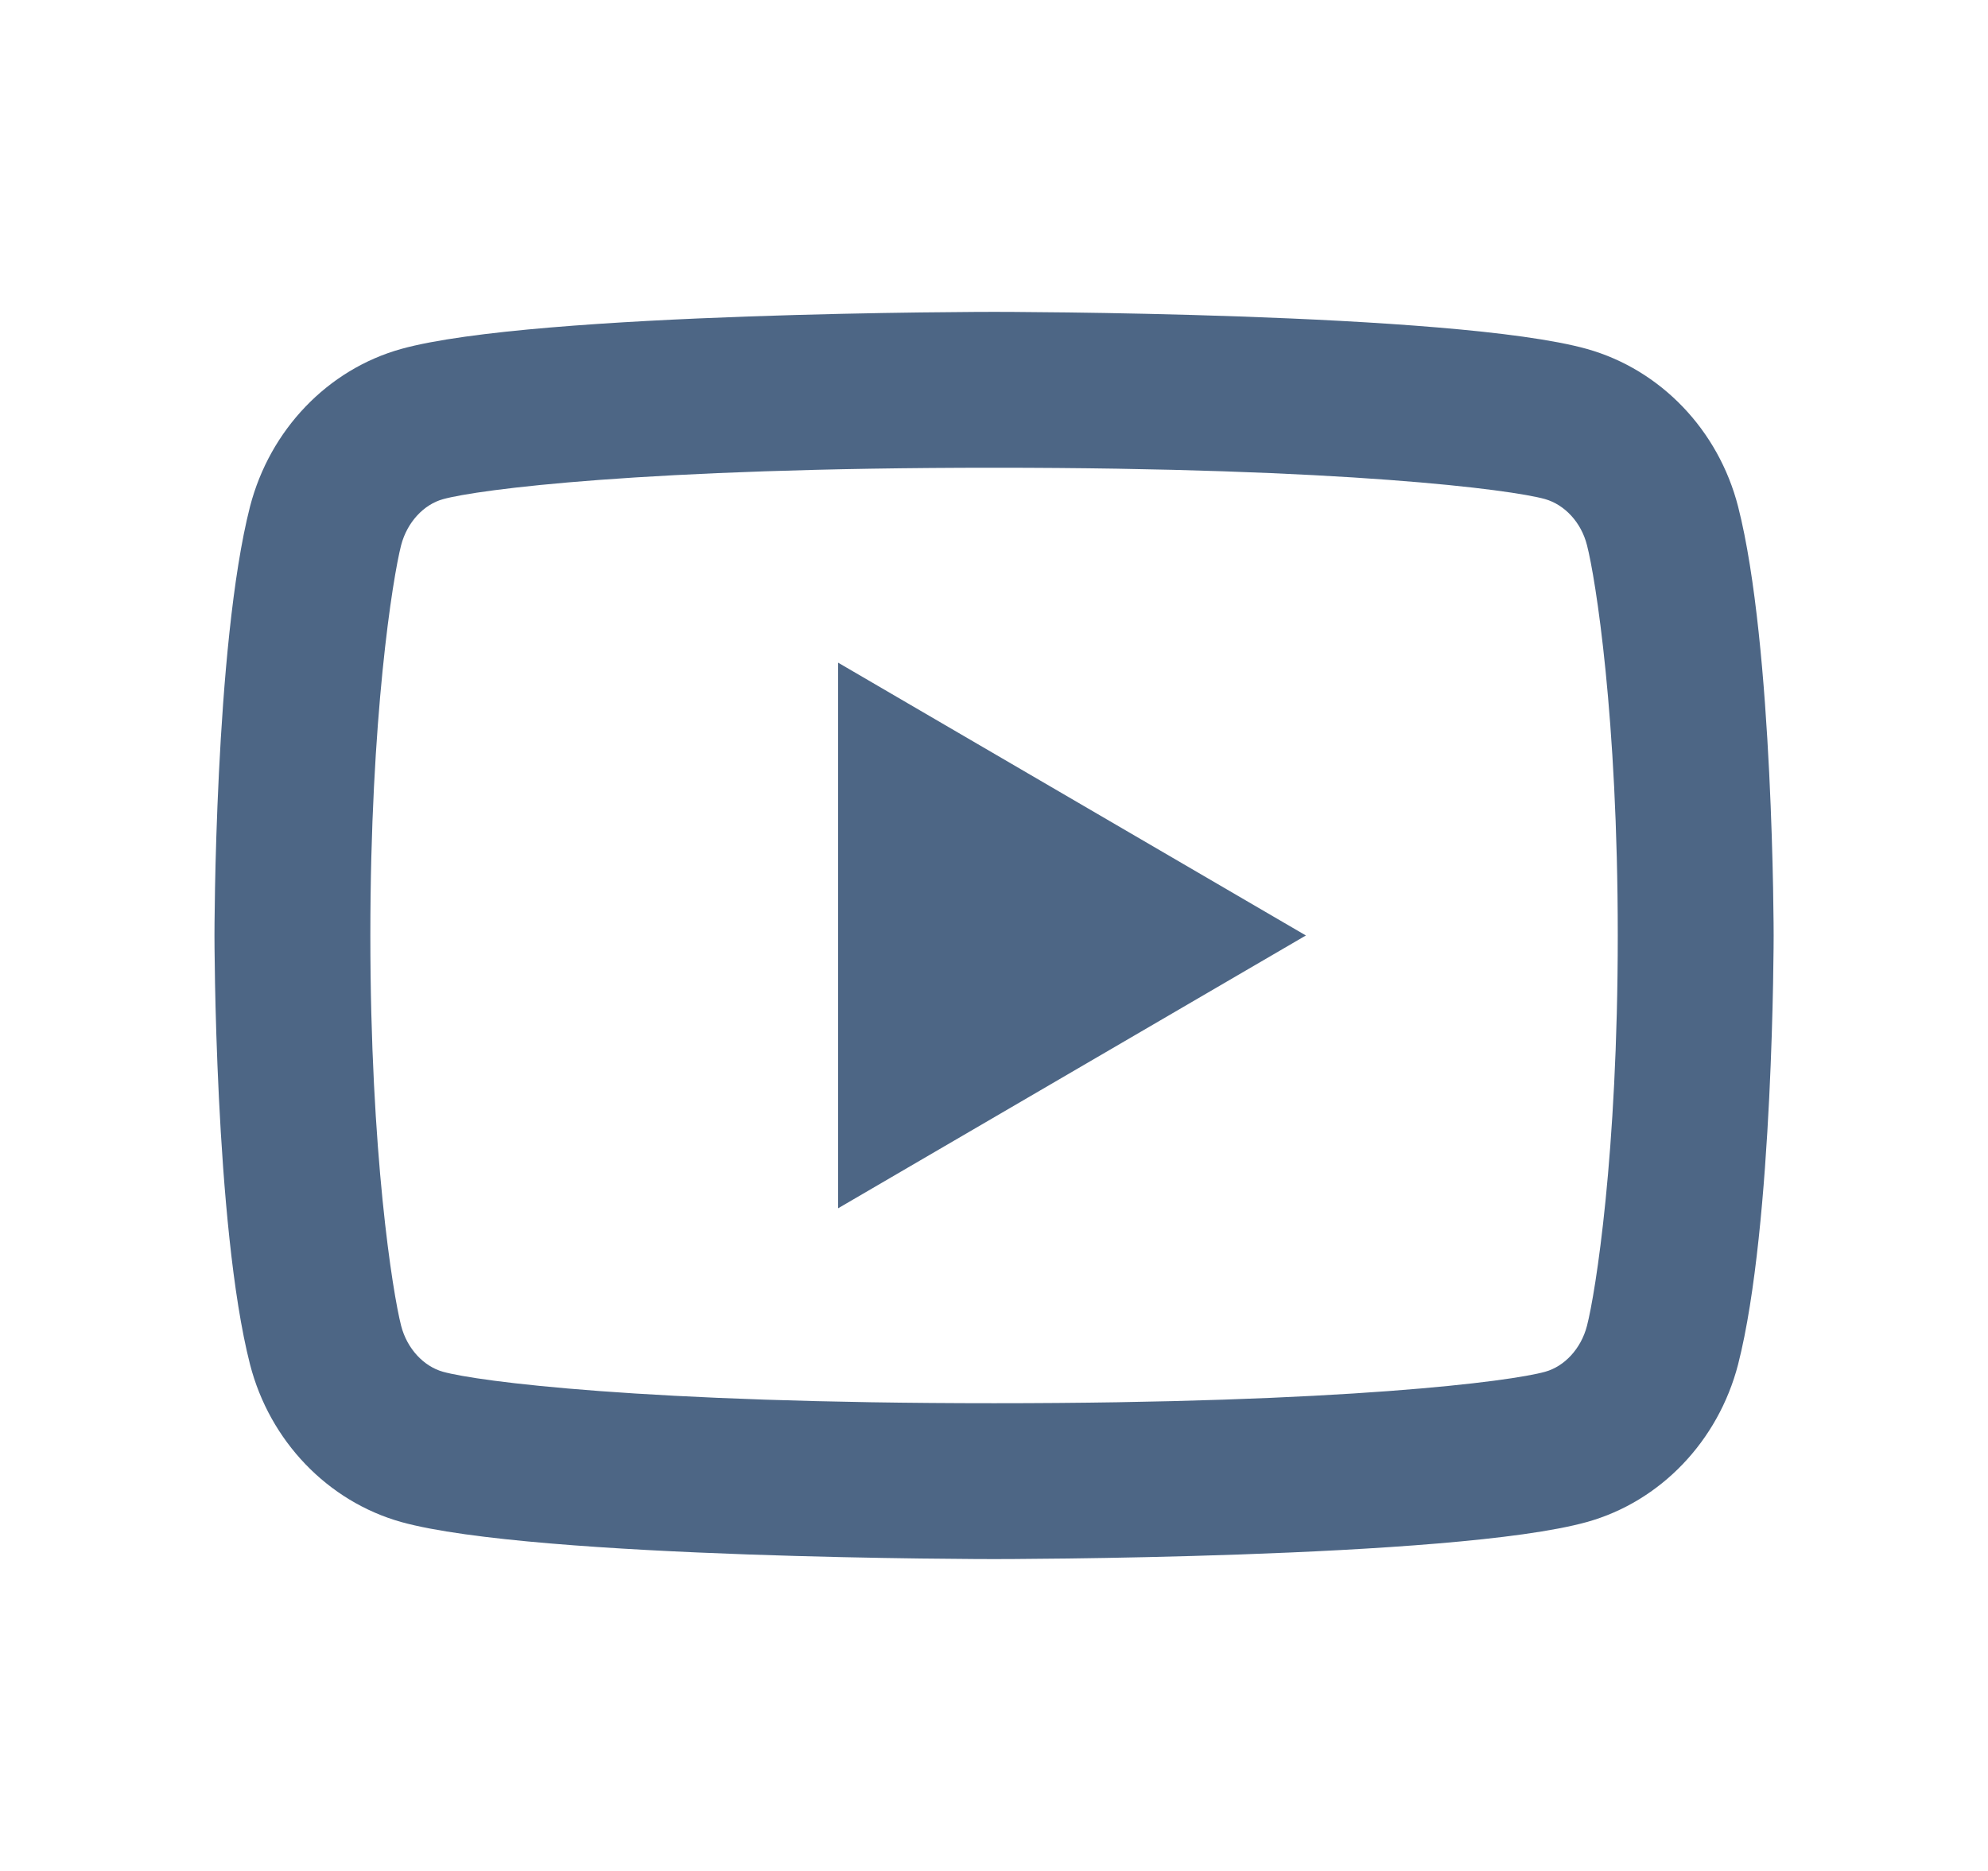 <svg width="17" height="16" viewBox="0 0 17 16" fill="none" xmlns="http://www.w3.org/2000/svg">
<g id="Icon">
<path id="Vector" d="M13.571 4.663C13.521 4.464 13.377 4.315 13.212 4.268C12.92 4.187 11.501 4 8.501 4C5.501 4 4.082 4.187 3.788 4.269C3.625 4.314 3.482 4.464 3.43 4.663C3.358 4.946 3.167 6.13 3.167 8C3.167 9.869 3.358 11.054 3.43 11.337C3.481 11.535 3.624 11.685 3.788 11.731C4.082 11.813 5.501 12 8.501 12C11.501 12 12.92 11.813 13.213 11.731C13.376 11.686 13.52 11.536 13.571 11.337C13.644 11.054 13.834 9.867 13.834 8C13.834 6.133 13.644 4.946 13.571 4.663ZM14.863 4.332C15.167 5.52 15.167 8 15.167 8C15.167 8 15.167 10.48 14.863 11.668C14.693 12.325 14.198 12.841 13.57 13.016C12.431 13.333 8.501 13.333 8.501 13.333C8.501 13.333 4.572 13.333 3.431 13.016C2.801 12.839 2.306 12.322 2.138 11.668C1.834 10.48 1.834 8 1.834 8C1.834 8 1.834 5.52 2.138 4.332C2.308 3.675 2.803 3.159 3.431 2.984C4.572 2.667 8.501 2.667 8.501 2.667C8.501 2.667 12.431 2.667 13.57 2.984C14.2 3.161 14.695 3.677 14.863 4.332ZM7.167 10.333V5.667L11.167 8L7.167 10.333Z" fill="#4D6685"/>
</g>
</svg>
